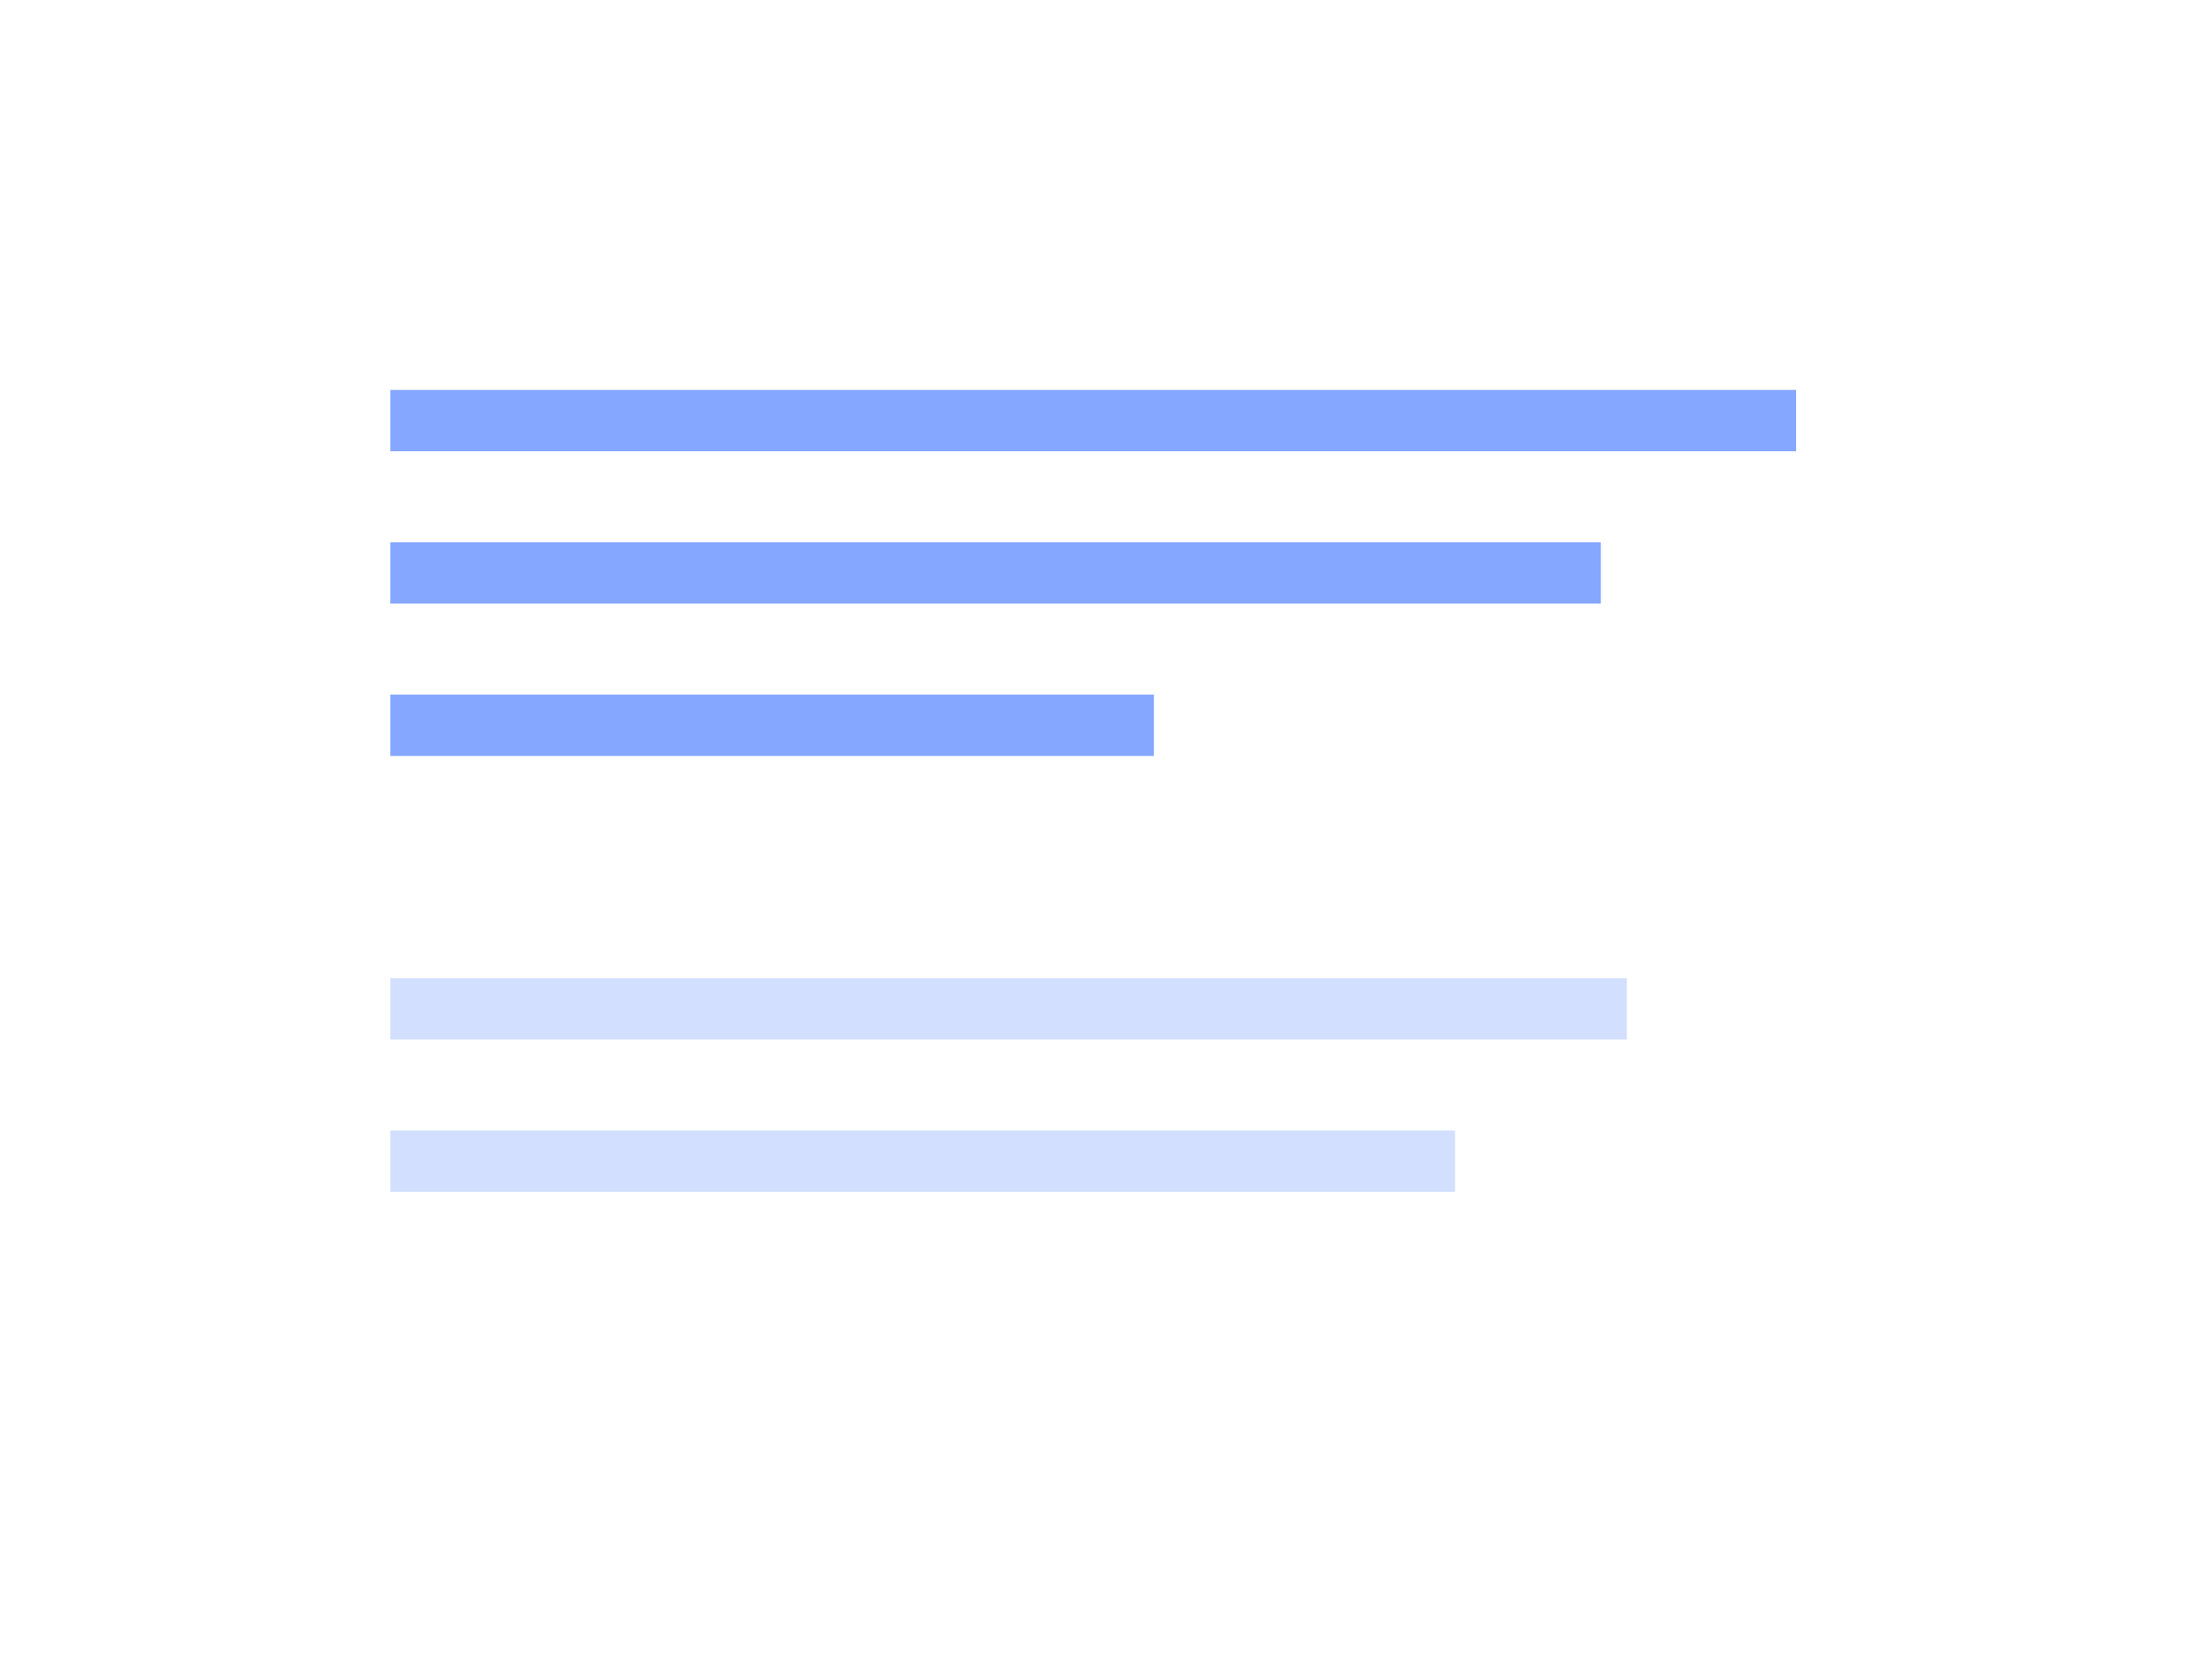 <?xml version="1.0" encoding="UTF-8"?> <svg xmlns="http://www.w3.org/2000/svg" width="156" height="117" viewBox="0 0 156 117" fill="none"><g filter="url(#filter0_d_293_1652)"><path d="M129.002 16.873H26.404C22.881 16.873 20.025 19.722 20.025 23.237V86.376C20.025 89.891 22.881 92.741 26.404 92.741H129.002C132.525 92.741 135.38 89.891 135.38 86.376V23.237C135.38 19.722 132.525 16.873 129.002 16.873Z" fill="white"></path></g><path d="M126.67 27.498H27.529V31.823H126.67V27.498Z" fill="#86A7FF"></path><path d="M112.898 38.243H27.529V42.569H112.898V38.243Z" fill="#86A7FF"></path><path d="M81.377 48.988H27.529V53.313H81.377V48.988Z" fill="#86A7FF"></path><path d="M114.731 68.983H27.529V73.309H114.731V68.983Z" fill="#D3DFFF"></path><path d="M102.617 79.728H27.529V84.054H102.617V79.728Z" fill="#D3DFFF"></path><defs><filter id="filter0_d_293_1652" x="0.025" y="0.873" width="155.355" height="115.868" filterUnits="userSpaceOnUse" color-interpolation-filters="sRGB"><feFlood flood-opacity="0" result="BackgroundImageFix"></feFlood><feColorMatrix in="SourceAlpha" type="matrix" values="0 0 0 0 0 0 0 0 0 0 0 0 0 0 0 0 0 0 127 0" result="hardAlpha"></feColorMatrix><feOffset dy="4"></feOffset><feGaussianBlur stdDeviation="10"></feGaussianBlur><feComposite in2="hardAlpha" operator="out"></feComposite><feColorMatrix type="matrix" values="0 0 0 0 0 0 0 0 0 0 0 0 0 0 0 0 0 0 0.1 0"></feColorMatrix><feBlend mode="normal" in2="BackgroundImageFix" result="effect1_dropShadow_293_1652"></feBlend><feBlend mode="normal" in="SourceGraphic" in2="effect1_dropShadow_293_1652" result="shape"></feBlend></filter></defs></svg> 